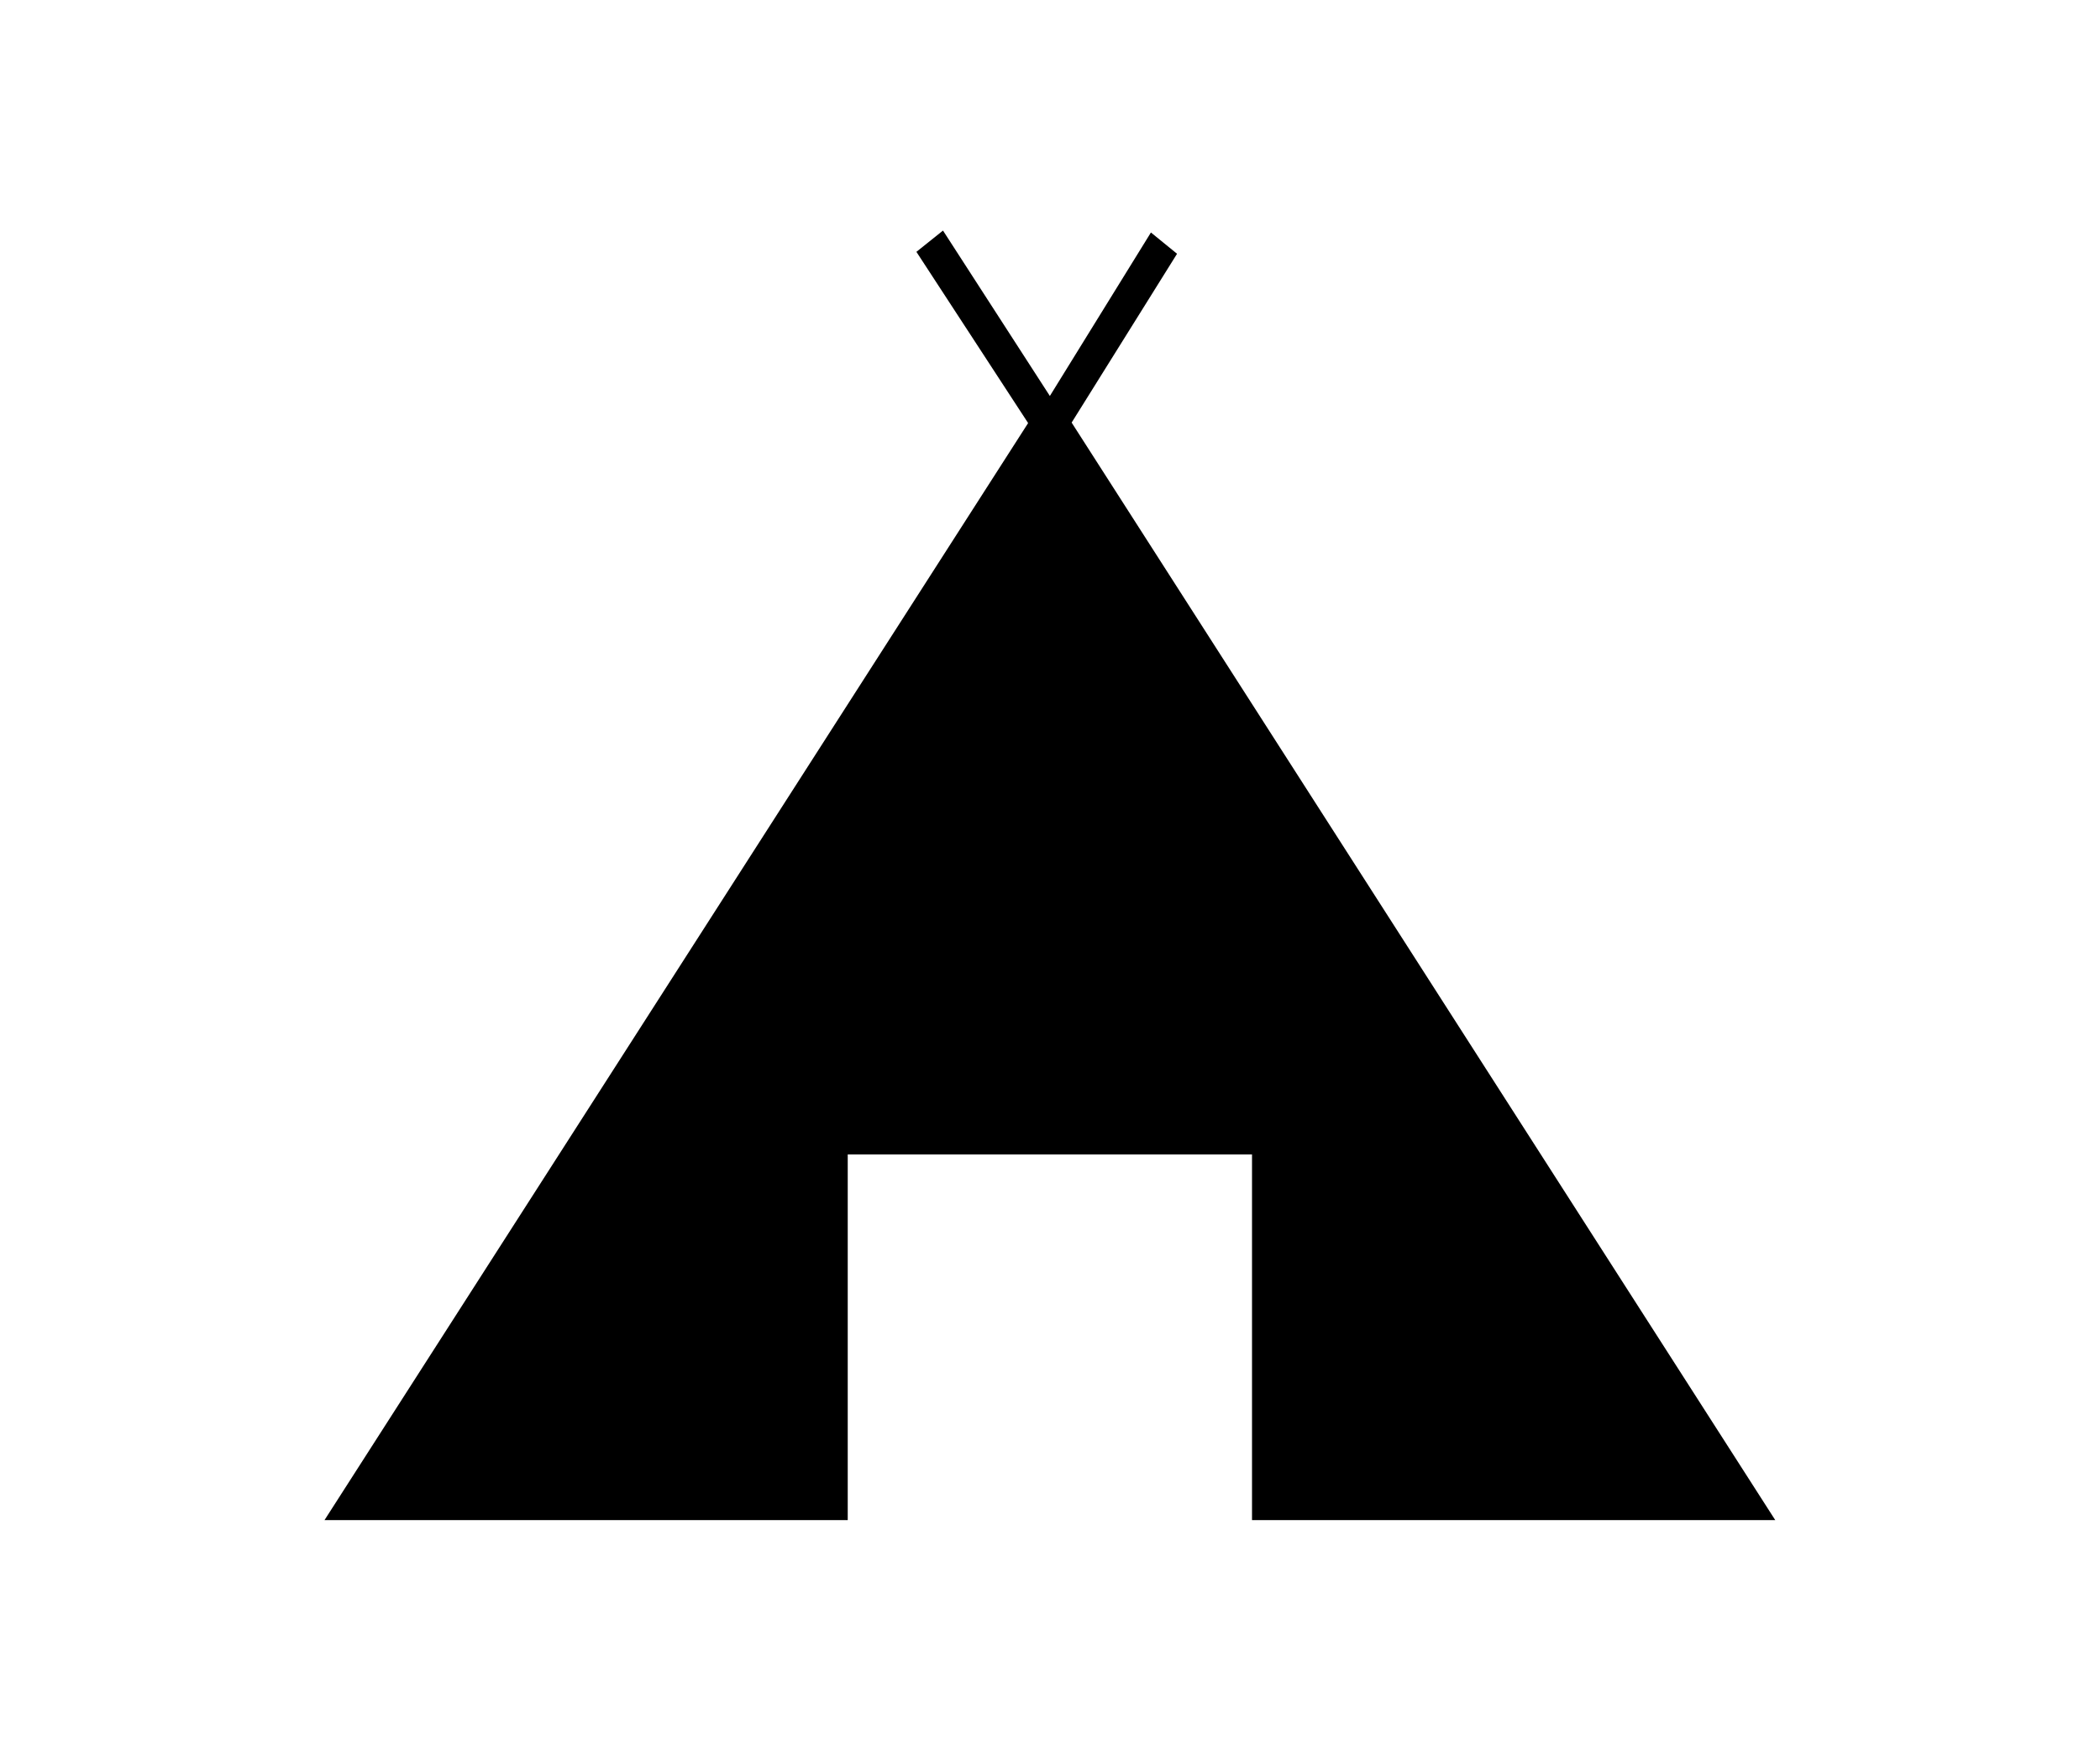<?xml version="1.0"?><svg width="135.704" height="113.099" xmlns="http://www.w3.org/2000/svg">

 <g>
  <title>Layer 1</title>
  <g externalResourcesRequired="false" id="g3293">
   <path fill="#000000" fill-rule="evenodd" stroke-width="1px" d="m60.938,14.895l-1.719,1.375l7.219,11.062l-45.469,70.875l33.812,0l0,-1l0,-0.219l0,-22.406l26.125,0l0,22.406l0,0.219l0,1l33.813,0l-45.469,-70.906l6.812,-10.906l-1.688,-1.375l-6.531,10.562l-6.906,-10.687z" id="path2400"/>
  </g>
 </g>
</svg>